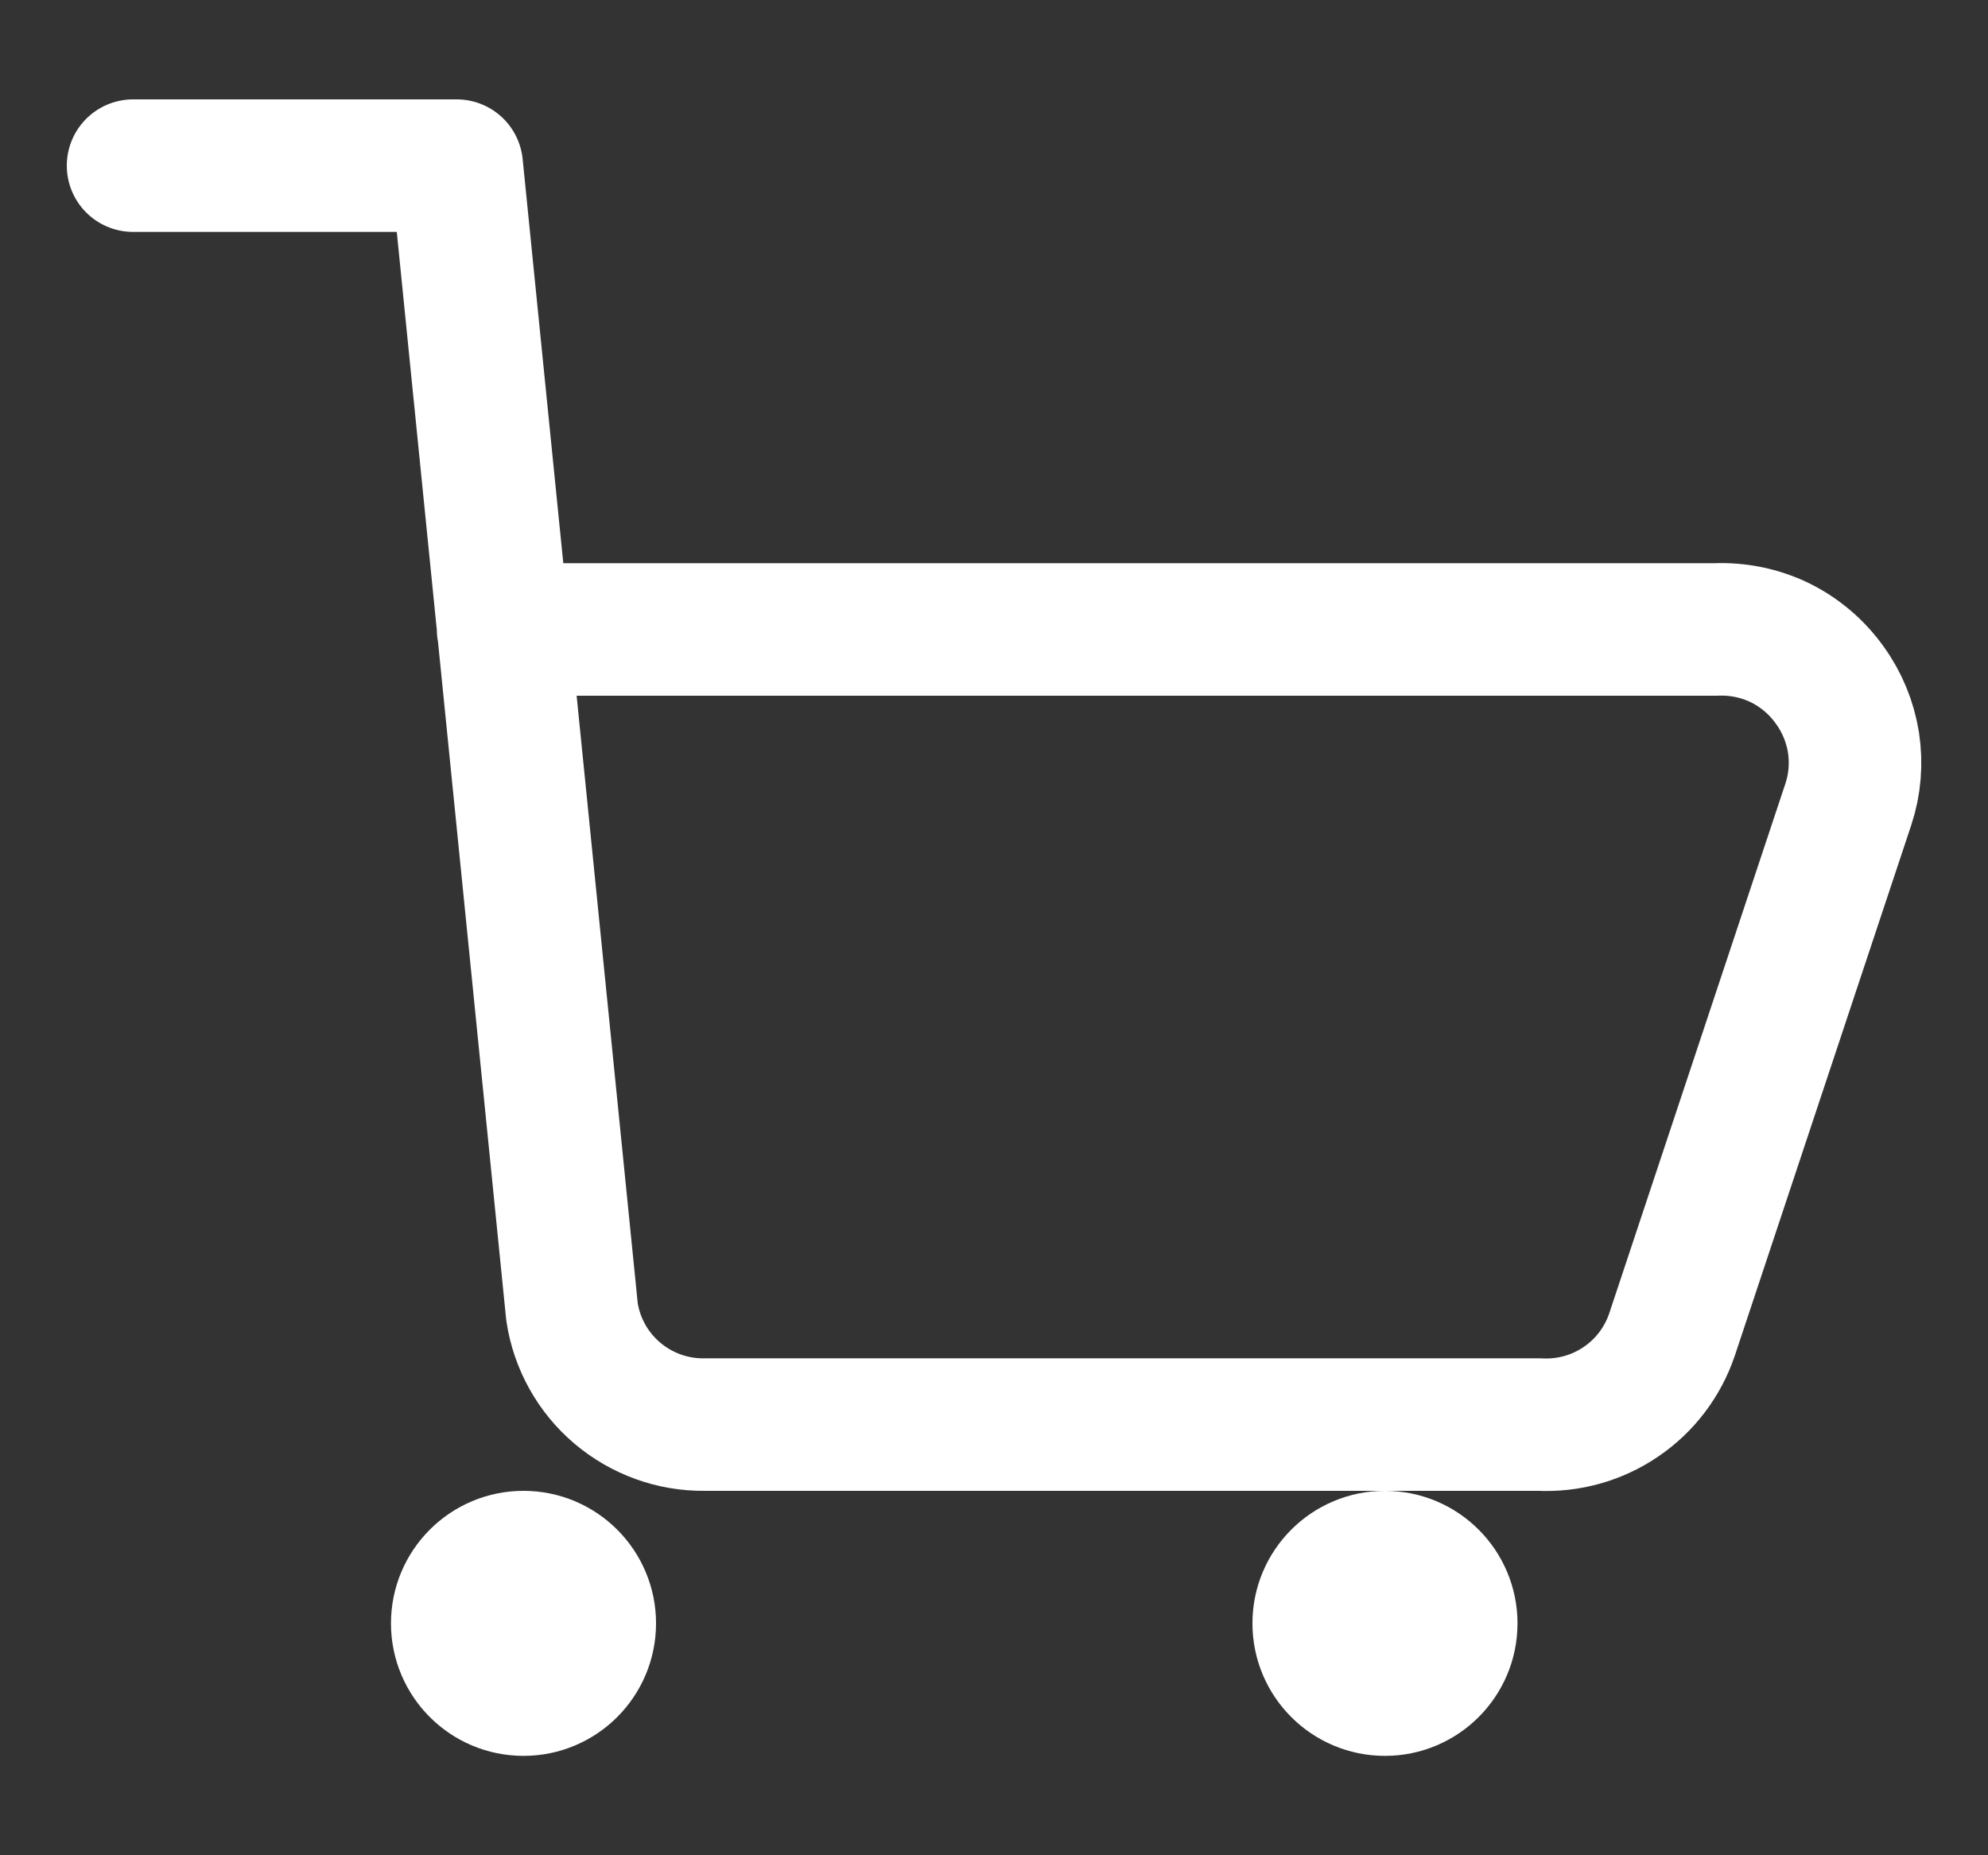 <svg width="15" height="14" viewBox="0 0 15 14" fill="none" xmlns="http://www.w3.org/2000/svg">
<rect x="0" y="0" width="15" height="14" fill="#333333" stroke="none"/>
<path d="M1.004 1.25H3.446L4.316 9.9C4.352 10.138 4.473 10.356 4.657 10.512C4.841 10.668 5.075 10.753 5.316 10.75H11.616C11.834 10.761 12.05 10.701 12.23 10.578C12.411 10.456 12.546 10.277 12.616 10.07L13.946 6.07C13.996 5.92 14.009 5.76 13.985 5.603C13.96 5.447 13.899 5.298 13.806 5.17C13.709 5.034 13.58 4.924 13.43 4.85C13.279 4.777 13.113 4.743 12.946 4.75H3.796" stroke="white" stroke-linecap="round" stroke-linejoin="round"/>
<path d="M10.45 12.75C10.174 12.75 9.95 12.526 9.95 12.25C9.95 11.974 10.174 11.75 10.45 11.75C10.726 11.75 10.95 11.974 10.95 12.25C10.95 12.526 10.726 12.75 10.45 12.75Z" stroke="white" stroke-linecap="round" stroke-linejoin="round"/>
<path d="M3.95 12.75C3.674 12.75 3.45 12.526 3.45 12.25C3.45 11.974 3.674 11.75 3.95 11.75C4.226 11.75 4.45 11.974 4.45 12.25C4.45 12.526 4.226 12.75 3.95 12.75Z" stroke="white" stroke-linecap="round" stroke-linejoin="round"/>
</svg>
